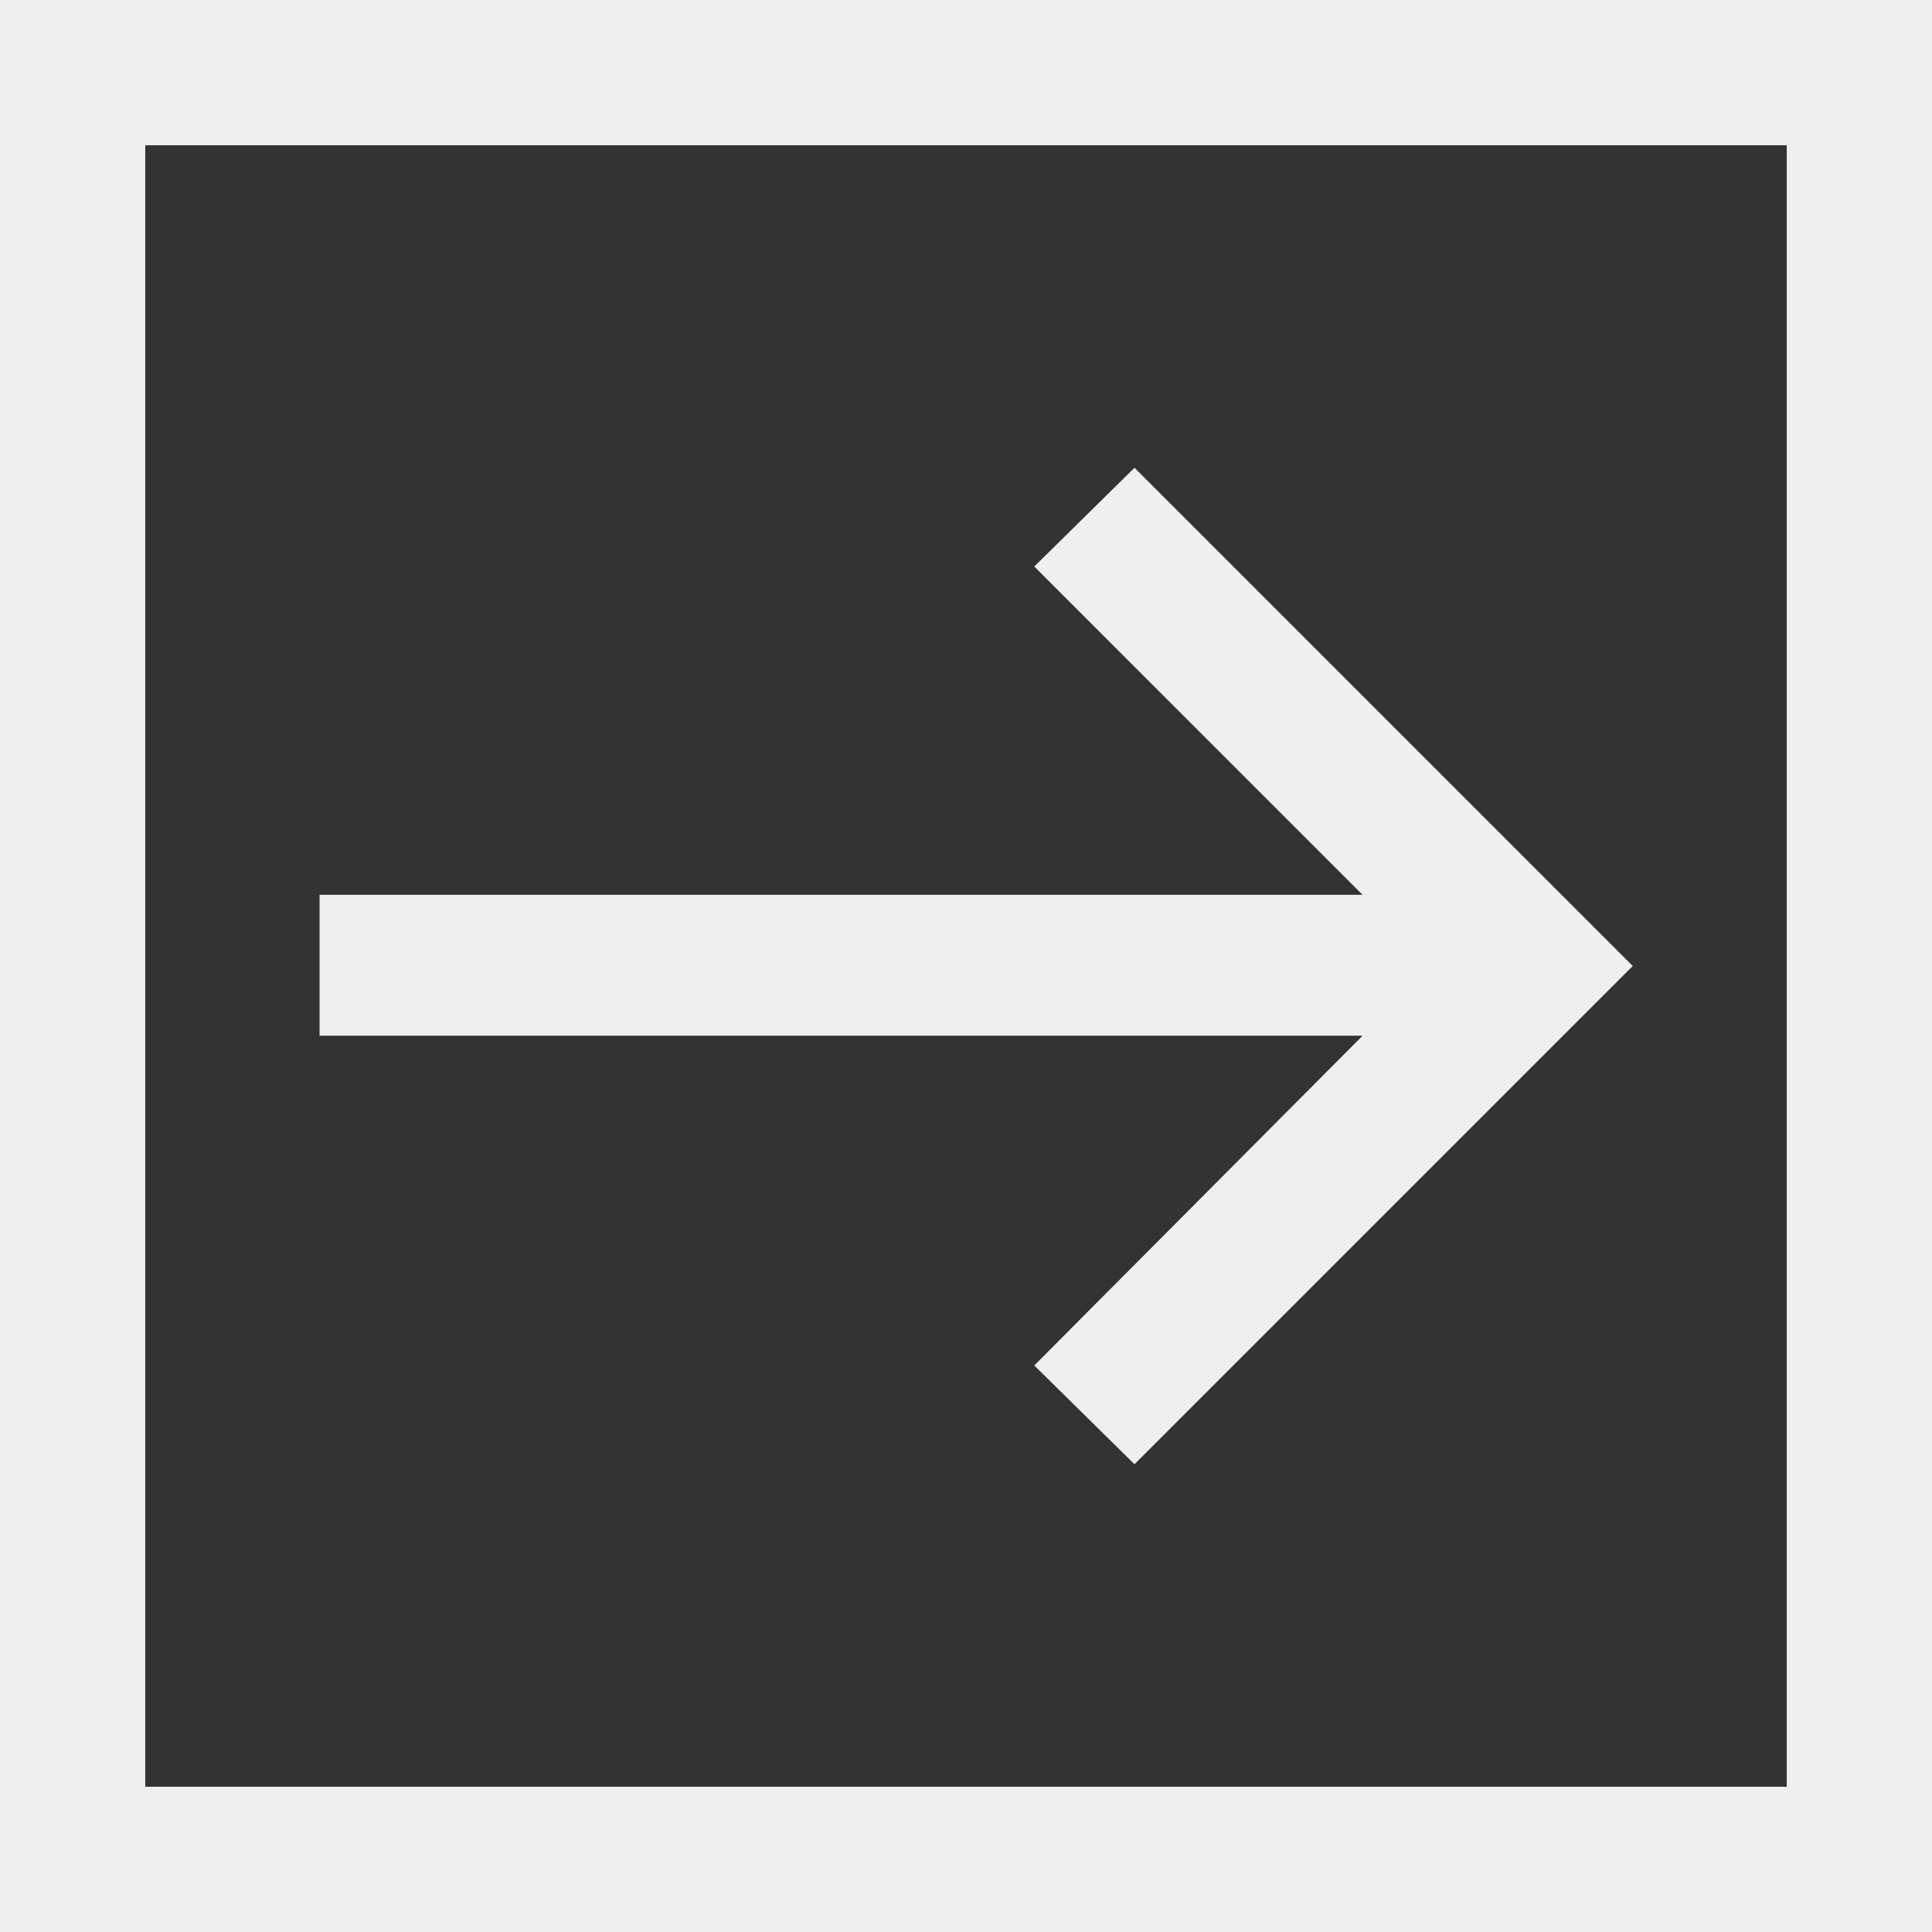 <?xml version="1.0" encoding="utf-8"?>
<!-- Generator: Adobe Illustrator 21.1.0, SVG Export Plug-In . SVG Version: 6.00 Build 0)  -->
<svg version="1.1" id="Layer_1" xmlns="http://www.w3.org/2000/svg" xmlns:xlink="http://www.w3.org/1999/xlink" x="0px" y="0px"
	 viewBox="0 0 133 133" style="enable-background:new 0 0 133 133;" xml:space="preserve">
<rect x="0" y="0" width="133" height="133" fill="#333333" stroke="none"/>
<style type="text/css">
	.st0{fill:none;stroke:#EFEFEF;stroke-width:10;stroke-miterlimit:10;}
	.st1{fill:#EFEFEF;}
</style>
<title>back</title>
<g id="Layer_2">
	<g id="Layer_1-2">
		<rect x="5" y="5" class="st0" width="123" height="123"/>
		<polygon class="st1" points="105.5,59.6 105.5,59.6 78.1,32.2 71.2,39 93.8,61.6 22,61.6 22,71.3 93.8,71.3 71.2,94 78.1,100.8 
			112.4,66.5 		"/>
	</g>
</g>
</svg>
